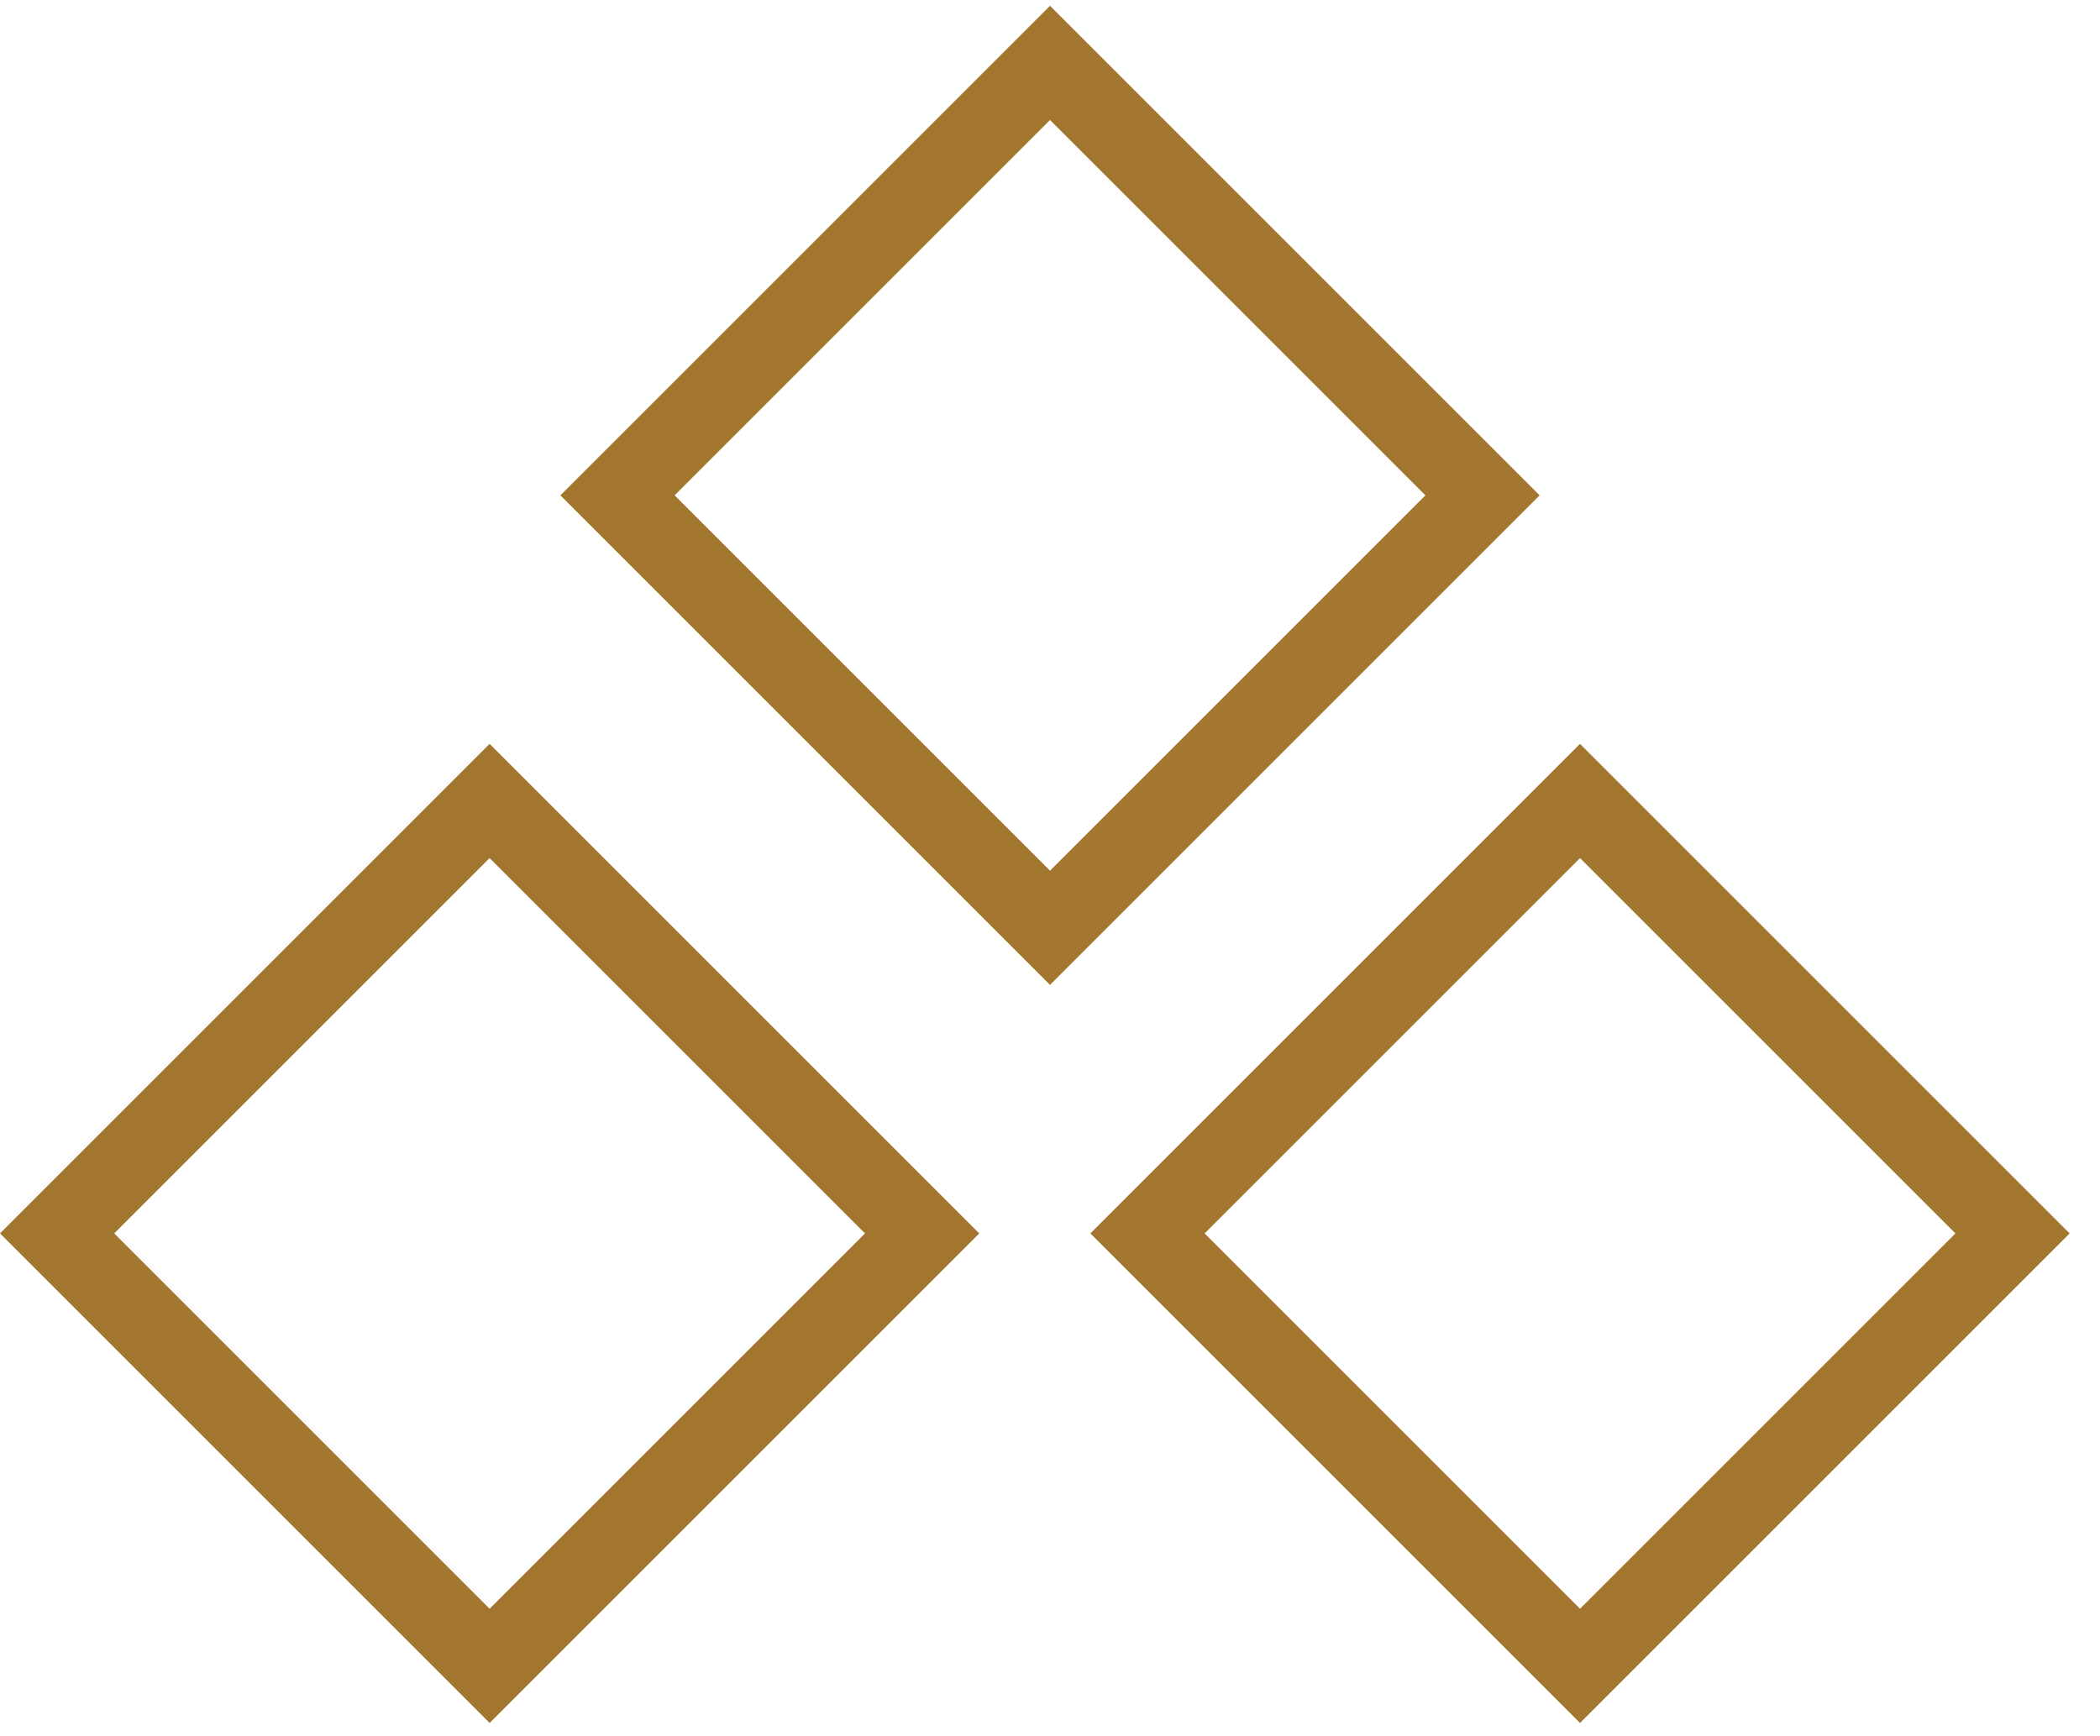 <?xml version="1.0" encoding="UTF-8"?> <svg xmlns="http://www.w3.org/2000/svg" width="52" height="43" viewBox="0 0 52 43" fill="none"><rect x="12.124" y="19.837" width="15.146" height="15.146" transform="rotate(45 12.124 19.837)" stroke="#A2762E" stroke-width="2"></rect><rect x="39.124" y="19.837" width="15.146" height="15.146" transform="rotate(45 39.124 19.837)" stroke="#A2762E" stroke-width="2"></rect><rect x="26" y="1.558" width="15.146" height="15.146" transform="rotate(45 26 1.558)" stroke="#A2762E" stroke-width="2"></rect></svg> 